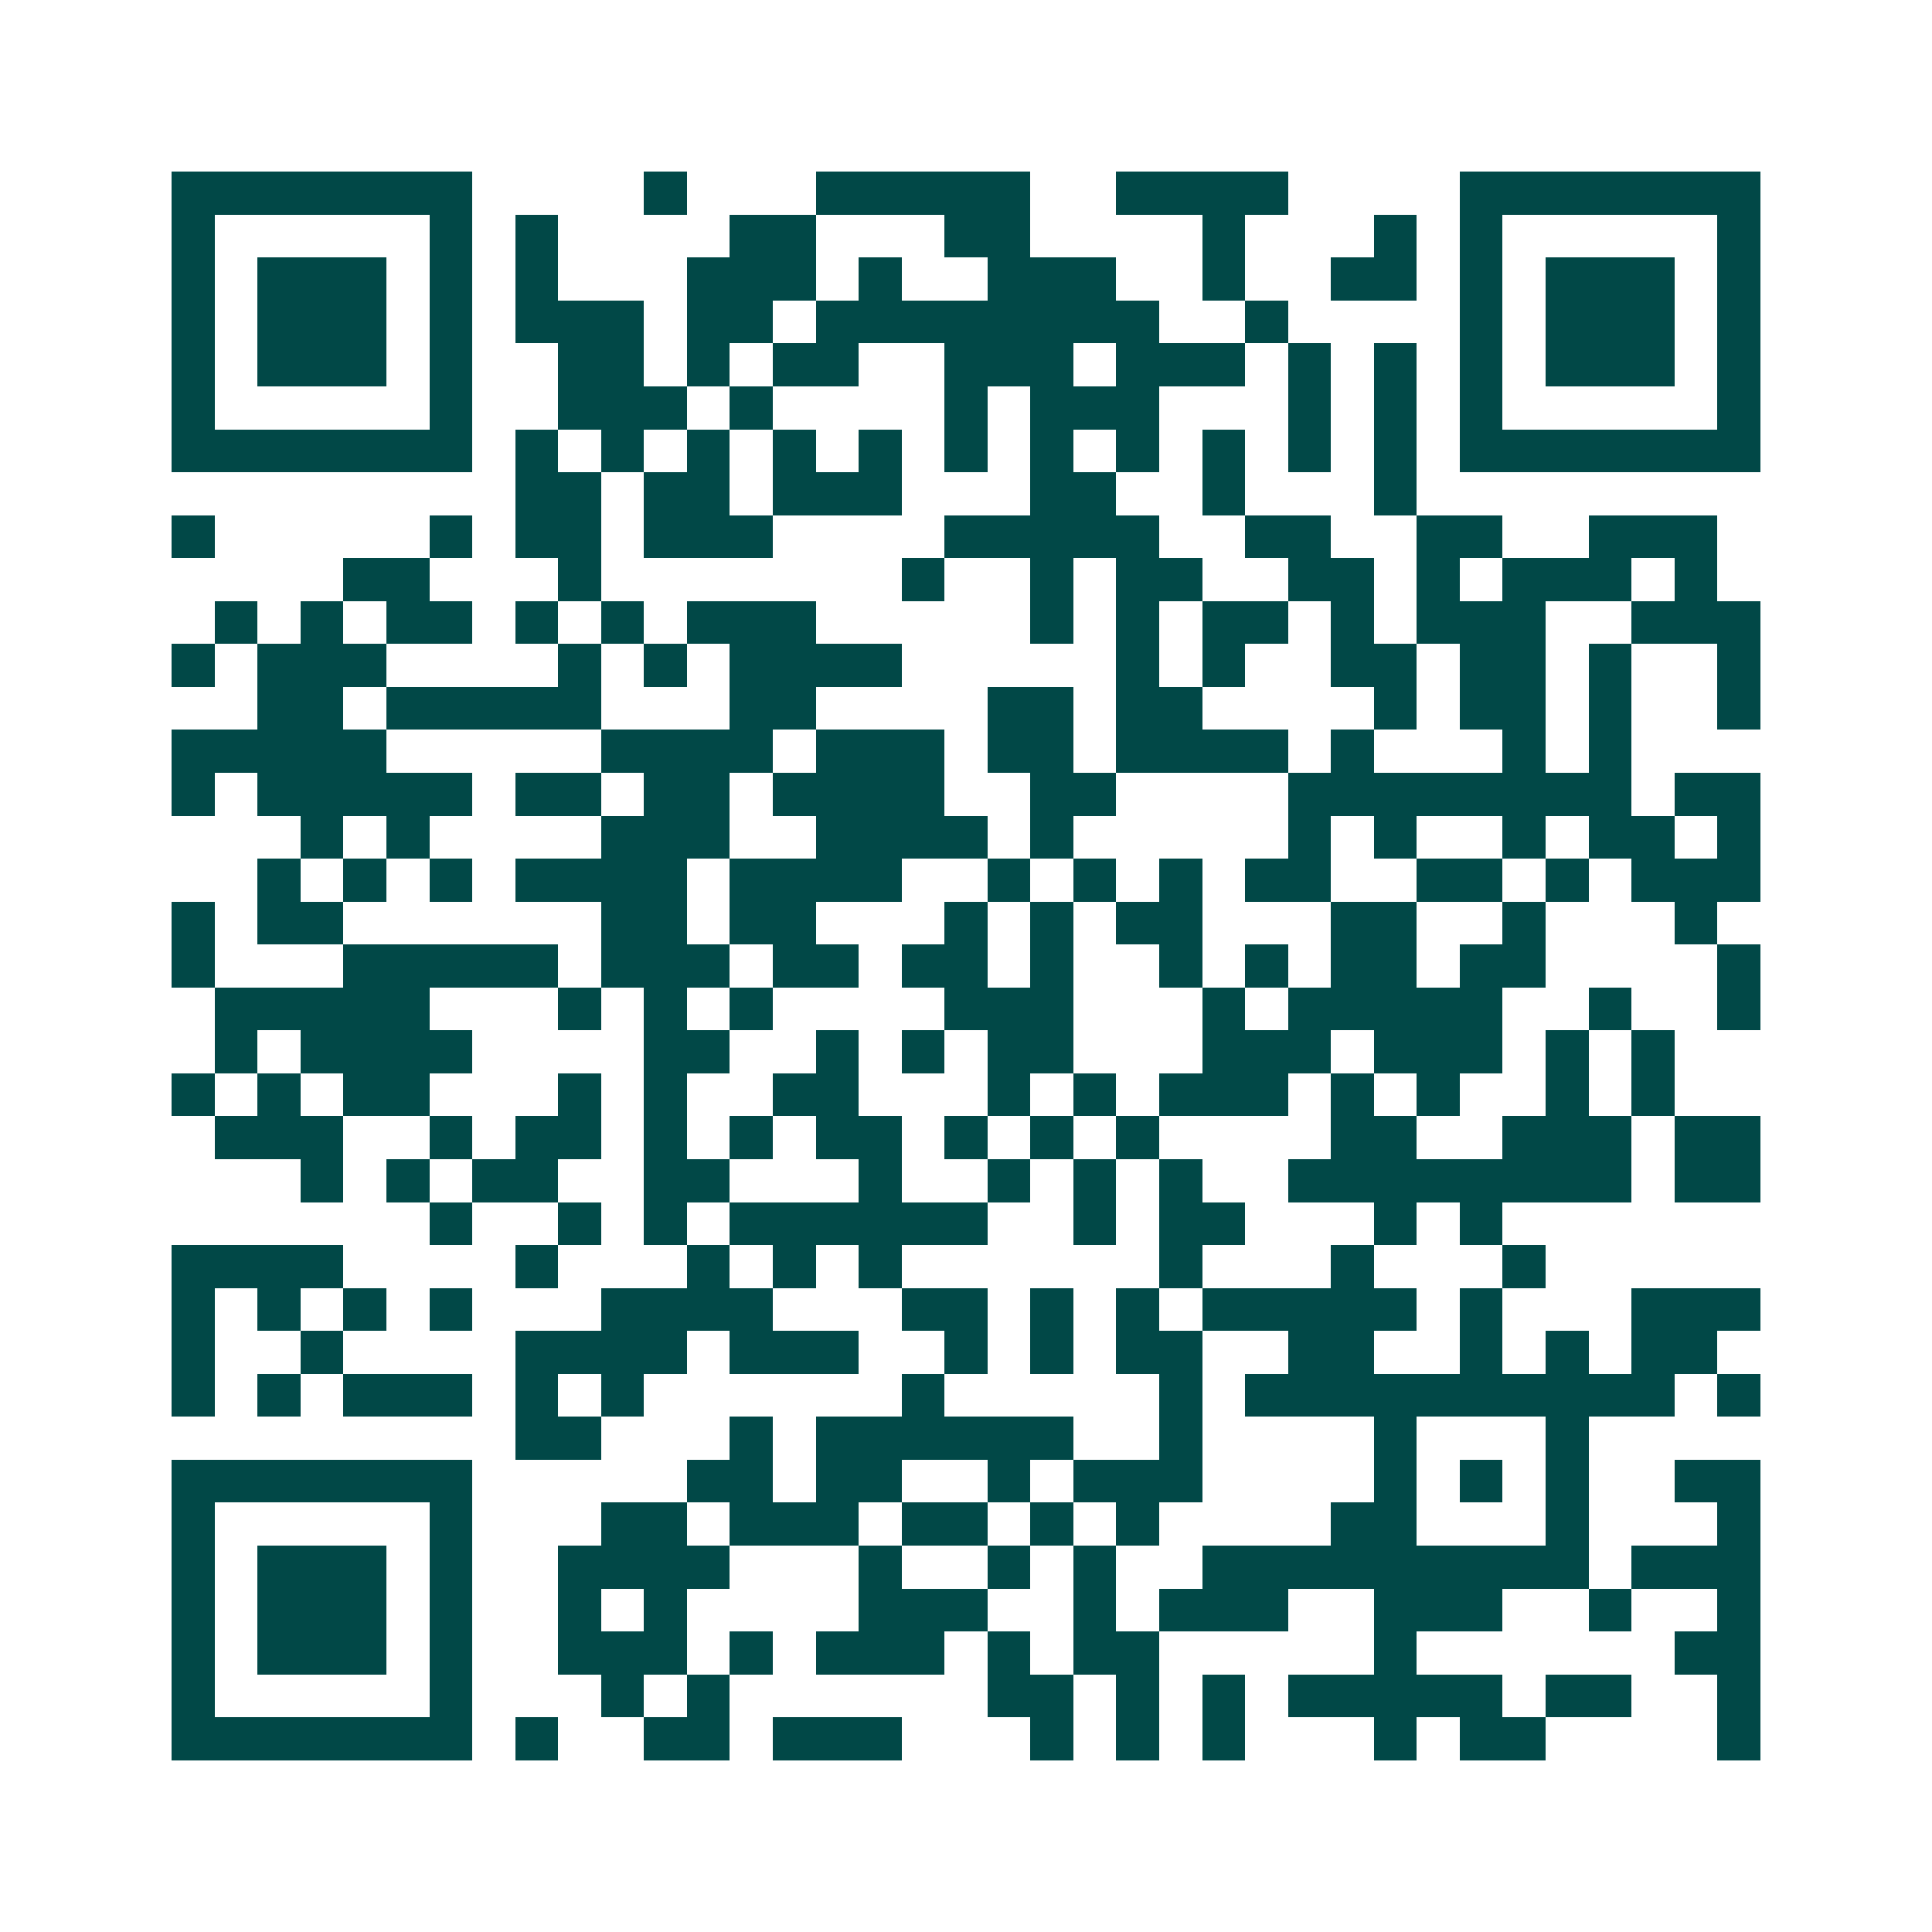 <svg xmlns="http://www.w3.org/2000/svg" width="200" height="200" viewBox="0 0 45 45" shape-rendering="crispEdges"><path fill="#ffffff" d="M0 0h45v45H0z"/><path stroke="#014847" d="M4 4.5h7m4 0h1m3 0h5m2 0h4m4 0h7M4 5.5h1m5 0h1m1 0h1m4 0h2m3 0h2m4 0h1m3 0h1m1 0h1m5 0h1M4 6.5h1m1 0h3m1 0h1m1 0h1m3 0h3m1 0h1m2 0h3m2 0h1m2 0h2m1 0h1m1 0h3m1 0h1M4 7.5h1m1 0h3m1 0h1m1 0h3m1 0h2m1 0h8m2 0h1m4 0h1m1 0h3m1 0h1M4 8.5h1m1 0h3m1 0h1m2 0h2m1 0h1m1 0h2m2 0h3m1 0h3m1 0h1m1 0h1m1 0h1m1 0h3m1 0h1M4 9.5h1m5 0h1m2 0h3m1 0h1m4 0h1m1 0h3m3 0h1m1 0h1m1 0h1m5 0h1M4 10.5h7m1 0h1m1 0h1m1 0h1m1 0h1m1 0h1m1 0h1m1 0h1m1 0h1m1 0h1m1 0h1m1 0h1m1 0h7M12 11.5h2m1 0h2m1 0h3m3 0h2m2 0h1m3 0h1M4 12.5h1m5 0h1m1 0h2m1 0h3m4 0h5m2 0h2m2 0h2m2 0h3M8 13.5h2m3 0h1m7 0h1m2 0h1m1 0h2m2 0h2m1 0h1m1 0h3m1 0h1M5 14.5h1m1 0h1m1 0h2m1 0h1m1 0h1m1 0h3m5 0h1m1 0h1m1 0h2m1 0h1m1 0h3m2 0h3M4 15.5h1m1 0h3m4 0h1m1 0h1m1 0h4m5 0h1m1 0h1m2 0h2m1 0h2m1 0h1m2 0h1M6 16.5h2m1 0h5m3 0h2m4 0h2m1 0h2m4 0h1m1 0h2m1 0h1m2 0h1M4 17.5h5m5 0h4m1 0h3m1 0h2m1 0h4m1 0h1m3 0h1m1 0h1M4 18.5h1m1 0h5m1 0h2m1 0h2m1 0h4m2 0h2m4 0h8m1 0h2M7 19.5h1m1 0h1m4 0h3m2 0h4m1 0h1m5 0h1m1 0h1m2 0h1m1 0h2m1 0h1M6 20.5h1m1 0h1m1 0h1m1 0h4m1 0h4m2 0h1m1 0h1m1 0h1m1 0h2m2 0h2m1 0h1m1 0h3M4 21.5h1m1 0h2m6 0h2m1 0h2m3 0h1m1 0h1m1 0h2m3 0h2m2 0h1m3 0h1M4 22.5h1m3 0h5m1 0h3m1 0h2m1 0h2m1 0h1m2 0h1m1 0h1m1 0h2m1 0h2m4 0h1M5 23.5h5m3 0h1m1 0h1m1 0h1m4 0h3m3 0h1m1 0h5m2 0h1m2 0h1M5 24.5h1m1 0h4m4 0h2m2 0h1m1 0h1m1 0h2m3 0h3m1 0h3m1 0h1m1 0h1M4 25.5h1m1 0h1m1 0h2m3 0h1m1 0h1m2 0h2m3 0h1m1 0h1m1 0h3m1 0h1m1 0h1m2 0h1m1 0h1M5 26.5h3m2 0h1m1 0h2m1 0h1m1 0h1m1 0h2m1 0h1m1 0h1m1 0h1m4 0h2m2 0h3m1 0h2M7 27.5h1m1 0h1m1 0h2m2 0h2m3 0h1m2 0h1m1 0h1m1 0h1m2 0h8m1 0h2M10 28.5h1m2 0h1m1 0h1m1 0h6m2 0h1m1 0h2m3 0h1m1 0h1M4 29.5h4m4 0h1m3 0h1m1 0h1m1 0h1m6 0h1m3 0h1m3 0h1M4 30.5h1m1 0h1m1 0h1m1 0h1m3 0h4m3 0h2m1 0h1m1 0h1m1 0h5m1 0h1m3 0h3M4 31.5h1m2 0h1m4 0h4m1 0h3m2 0h1m1 0h1m1 0h2m2 0h2m2 0h1m1 0h1m1 0h2M4 32.5h1m1 0h1m1 0h3m1 0h1m1 0h1m6 0h1m5 0h1m1 0h10m1 0h1M12 33.5h2m3 0h1m1 0h6m2 0h1m4 0h1m3 0h1M4 34.5h7m5 0h2m1 0h2m2 0h1m1 0h3m4 0h1m1 0h1m1 0h1m2 0h2M4 35.5h1m5 0h1m3 0h2m1 0h3m1 0h2m1 0h1m1 0h1m4 0h2m3 0h1m3 0h1M4 36.5h1m1 0h3m1 0h1m2 0h4m3 0h1m2 0h1m1 0h1m2 0h9m1 0h3M4 37.5h1m1 0h3m1 0h1m2 0h1m1 0h1m4 0h3m2 0h1m1 0h3m2 0h3m2 0h1m2 0h1M4 38.5h1m1 0h3m1 0h1m2 0h3m1 0h1m1 0h3m1 0h1m1 0h2m5 0h1m6 0h2M4 39.5h1m5 0h1m3 0h1m1 0h1m6 0h2m1 0h1m1 0h1m1 0h5m1 0h2m2 0h1M4 40.5h7m1 0h1m2 0h2m1 0h3m3 0h1m1 0h1m1 0h1m3 0h1m1 0h2m4 0h1"/></svg>
